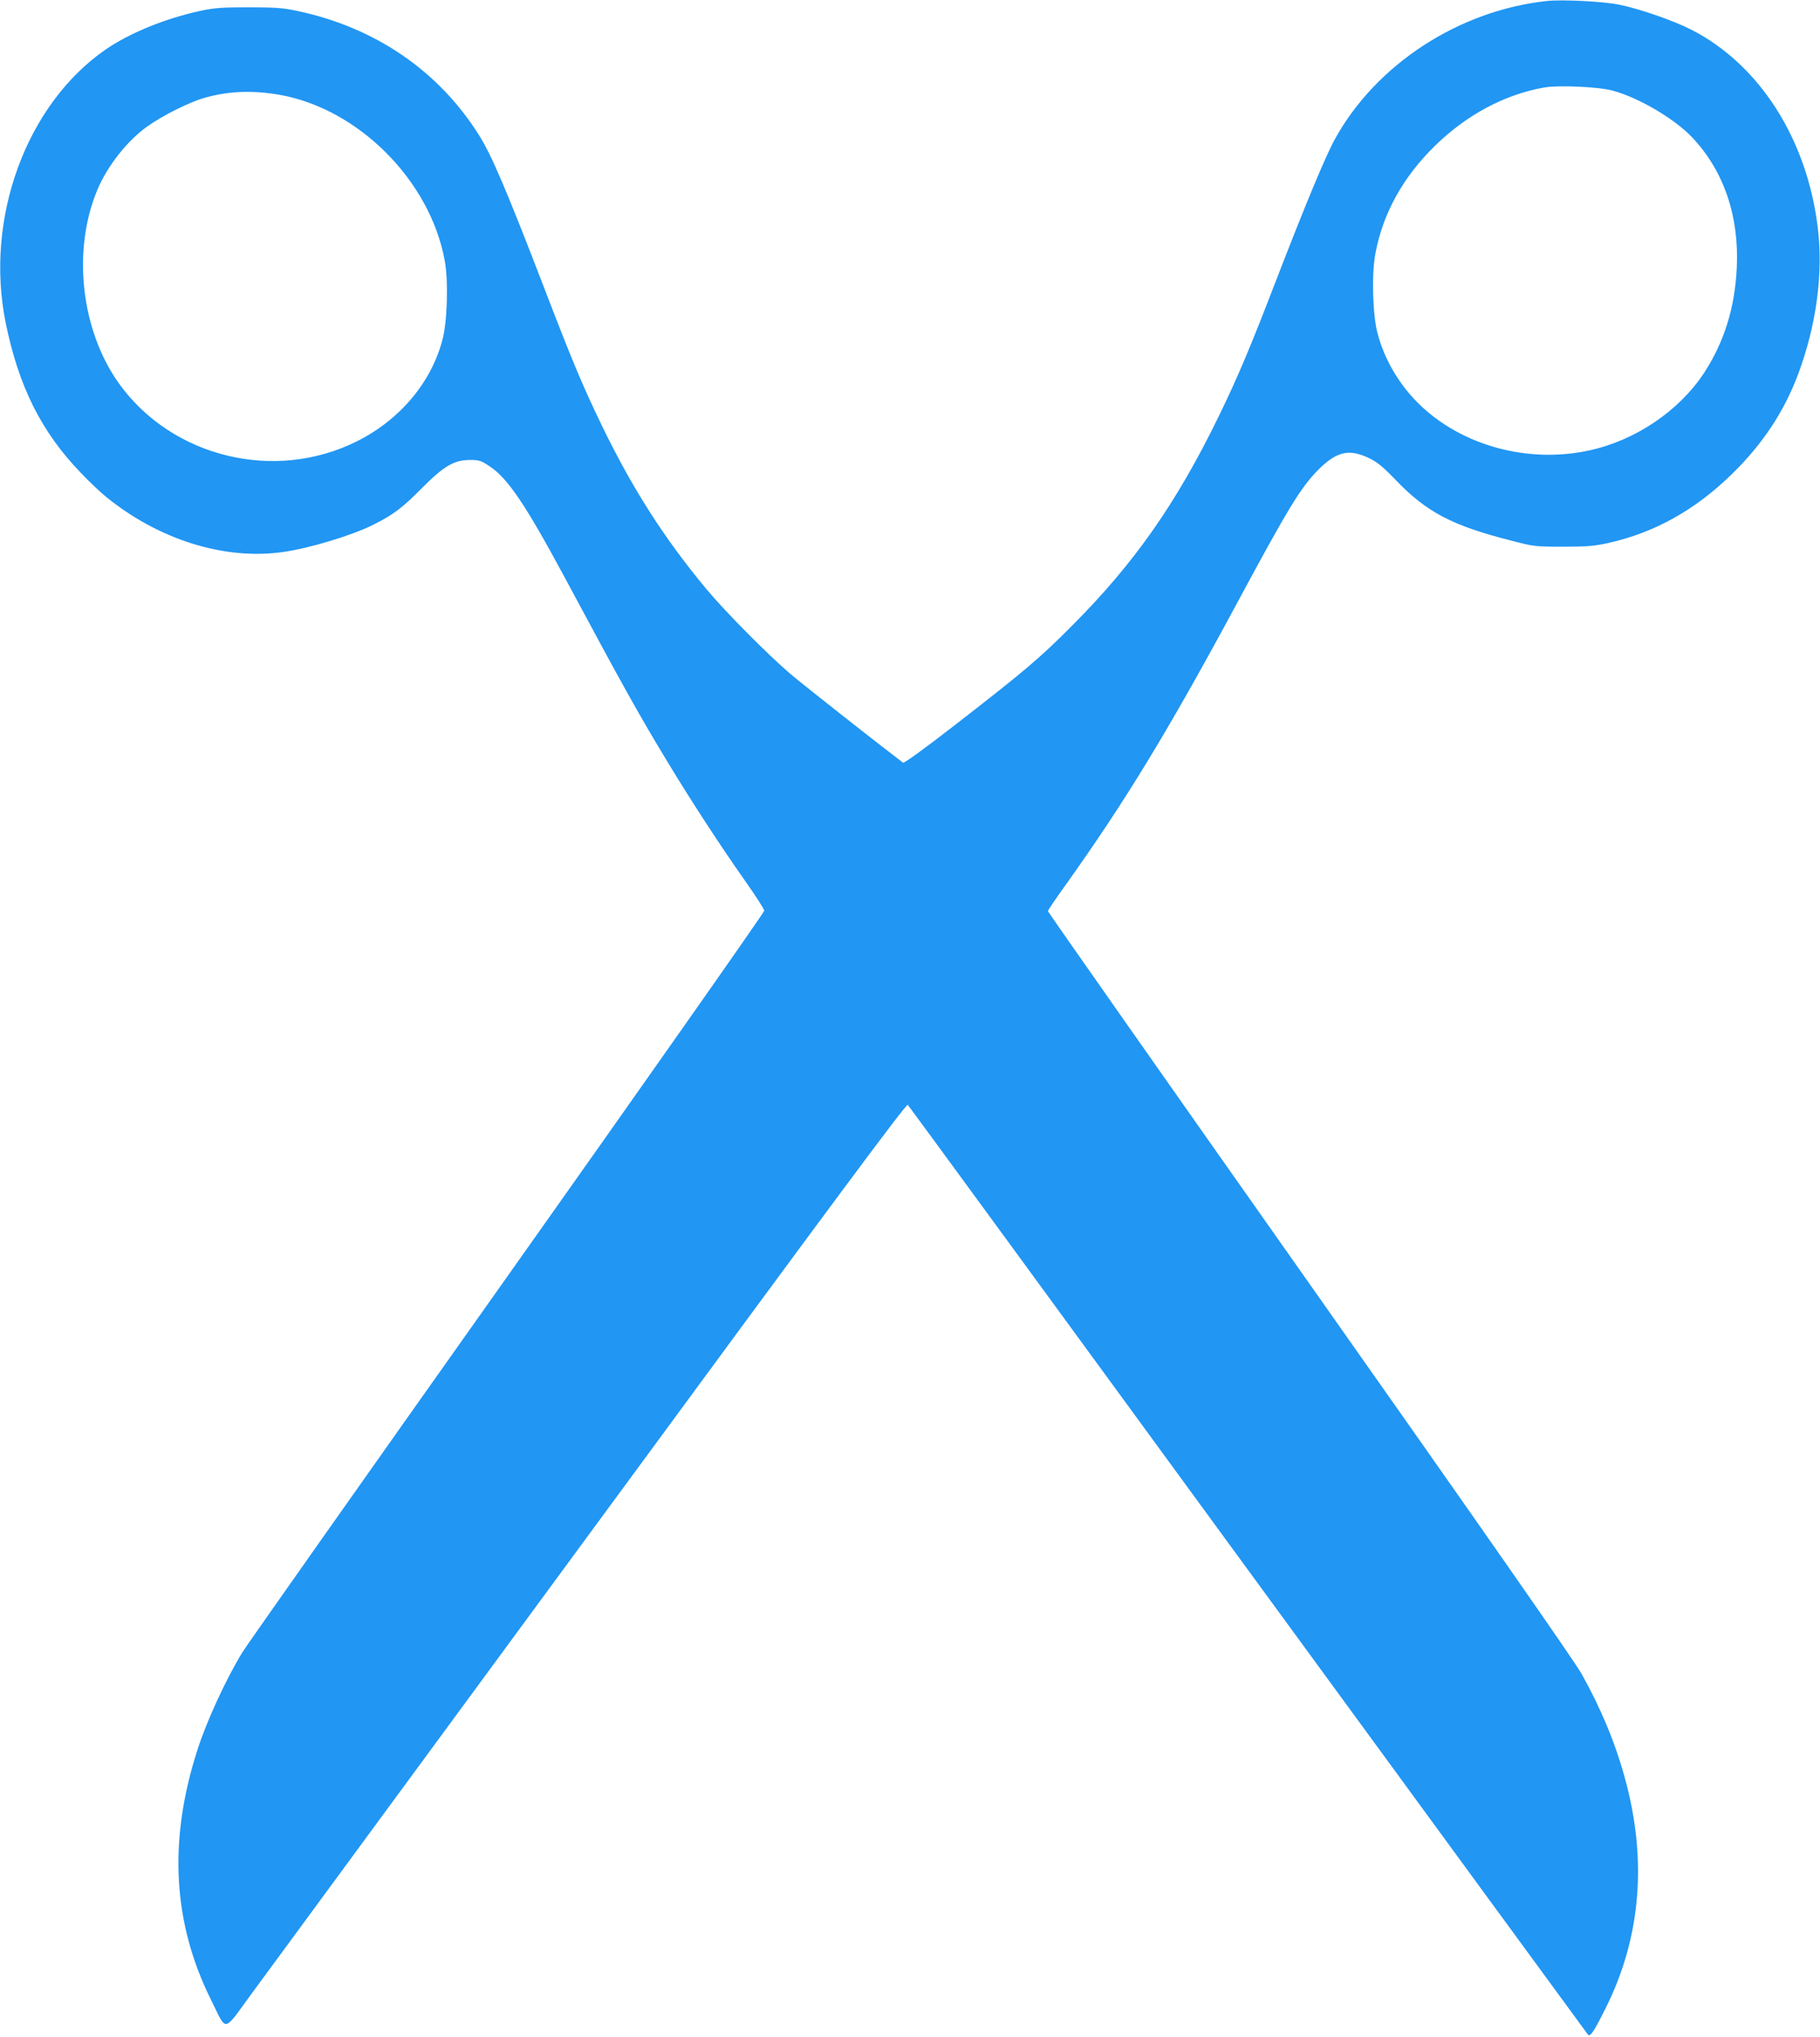 <?xml version="1.0" standalone="no"?>
<!DOCTYPE svg PUBLIC "-//W3C//DTD SVG 20010904//EN"
 "http://www.w3.org/TR/2001/REC-SVG-20010904/DTD/svg10.dtd">
<svg version="1.0" xmlns="http://www.w3.org/2000/svg"
 width="1144pt" height="1280pt" viewBox="0 0 1144 1280"
 preserveAspectRatio="xMidYMid meet">
<g transform="translate(0,1280) scale(0.1,-0.1)"
fill="#2196f3" stroke="none">
<path d="M9725 12794 c-554 -59 -1075 -398 -1334 -868 -59 -106 -190 -422
-371 -891 -164 -426 -240 -605 -359 -850 -267 -548 -532 -926 -926 -1320 -201
-202 -295 -281 -724 -614 -208 -161 -328 -248 -335 -243 -183 139 -628 490
-706 556 -141 120 -413 394 -531 536 -264 318 -461 625 -655 1024 -123 255
-185 402 -370 884 -231 599 -323 815 -402 941 -253 404 -652 678 -1142 782
-89 19 -136 23 -305 23 -171 0 -215 -3 -305 -22 -224 -49 -444 -139 -596 -243
-500 -346 -762 -1063 -628 -1719 82 -400 224 -684 472 -941 51 -54 123 -122
160 -152 330 -268 742 -397 1107 -346 168 23 432 103 570 171 129 65 183 106
306 230 139 140 203 178 305 178 56 0 68 -4 123 -41 114 -76 225 -241 472
-700 365 -680 466 -862 652 -1168 136 -225 328 -520 477 -731 68 -96 124 -183
124 -192 1 -9 -728 -1046 -1619 -2304 -891 -1257 -1639 -2318 -1663 -2358
-104 -172 -225 -434 -282 -614 -183 -569 -154 -1084 86 -1567 103 -207 72
-212 259 43 88 120 1049 1427 2135 2905 1550 2110 1977 2684 1986 2675 7 -7
969 -1322 2139 -2923 1170 -1600 2132 -2914 2137 -2920 14 -15 39 23 112 170
220 441 261 928 120 1441 -60 221 -152 442 -274 659 -43 77 -655 954 -1710
2450 -904 1282 -1643 2335 -1643 2340 0 6 49 78 108 160 377 528 647 971 1075
1765 329 611 407 739 519 851 113 112 190 130 313 72 55 -26 87 -52 175 -143
192 -199 353 -283 719 -376 145 -38 153 -39 329 -39 152 0 196 4 284 23 290
65 544 206 775 431 196 191 330 394 419 631 115 310 158 632 123 920 -68 556
-365 1022 -792 1242 -111 57 -324 132 -458 159 -99 20 -354 33 -451 23z m410
-563 c166 -44 394 -179 505 -298 196 -209 292 -492 277 -813 -12 -254 -78
-466 -205 -662 -157 -239 -431 -425 -722 -488 -387 -85 -808 31 -1076 297
-121 120 -212 275 -255 438 -31 114 -38 374 -14 500 47 255 175 485 379 683
198 192 434 318 681 362 90 16 340 5 430 -19z m-8376 -27 c494 -88 943 -537
1036 -1039 24 -126 17 -386 -14 -500 -70 -268 -268 -503 -536 -637 -517 -260
-1166 -102 -1499 365 -237 333 -293 833 -135 1212 63 151 187 309 314 400 95
68 262 152 360 180 149 43 302 49 474 19z"/>
</g>
</svg>
